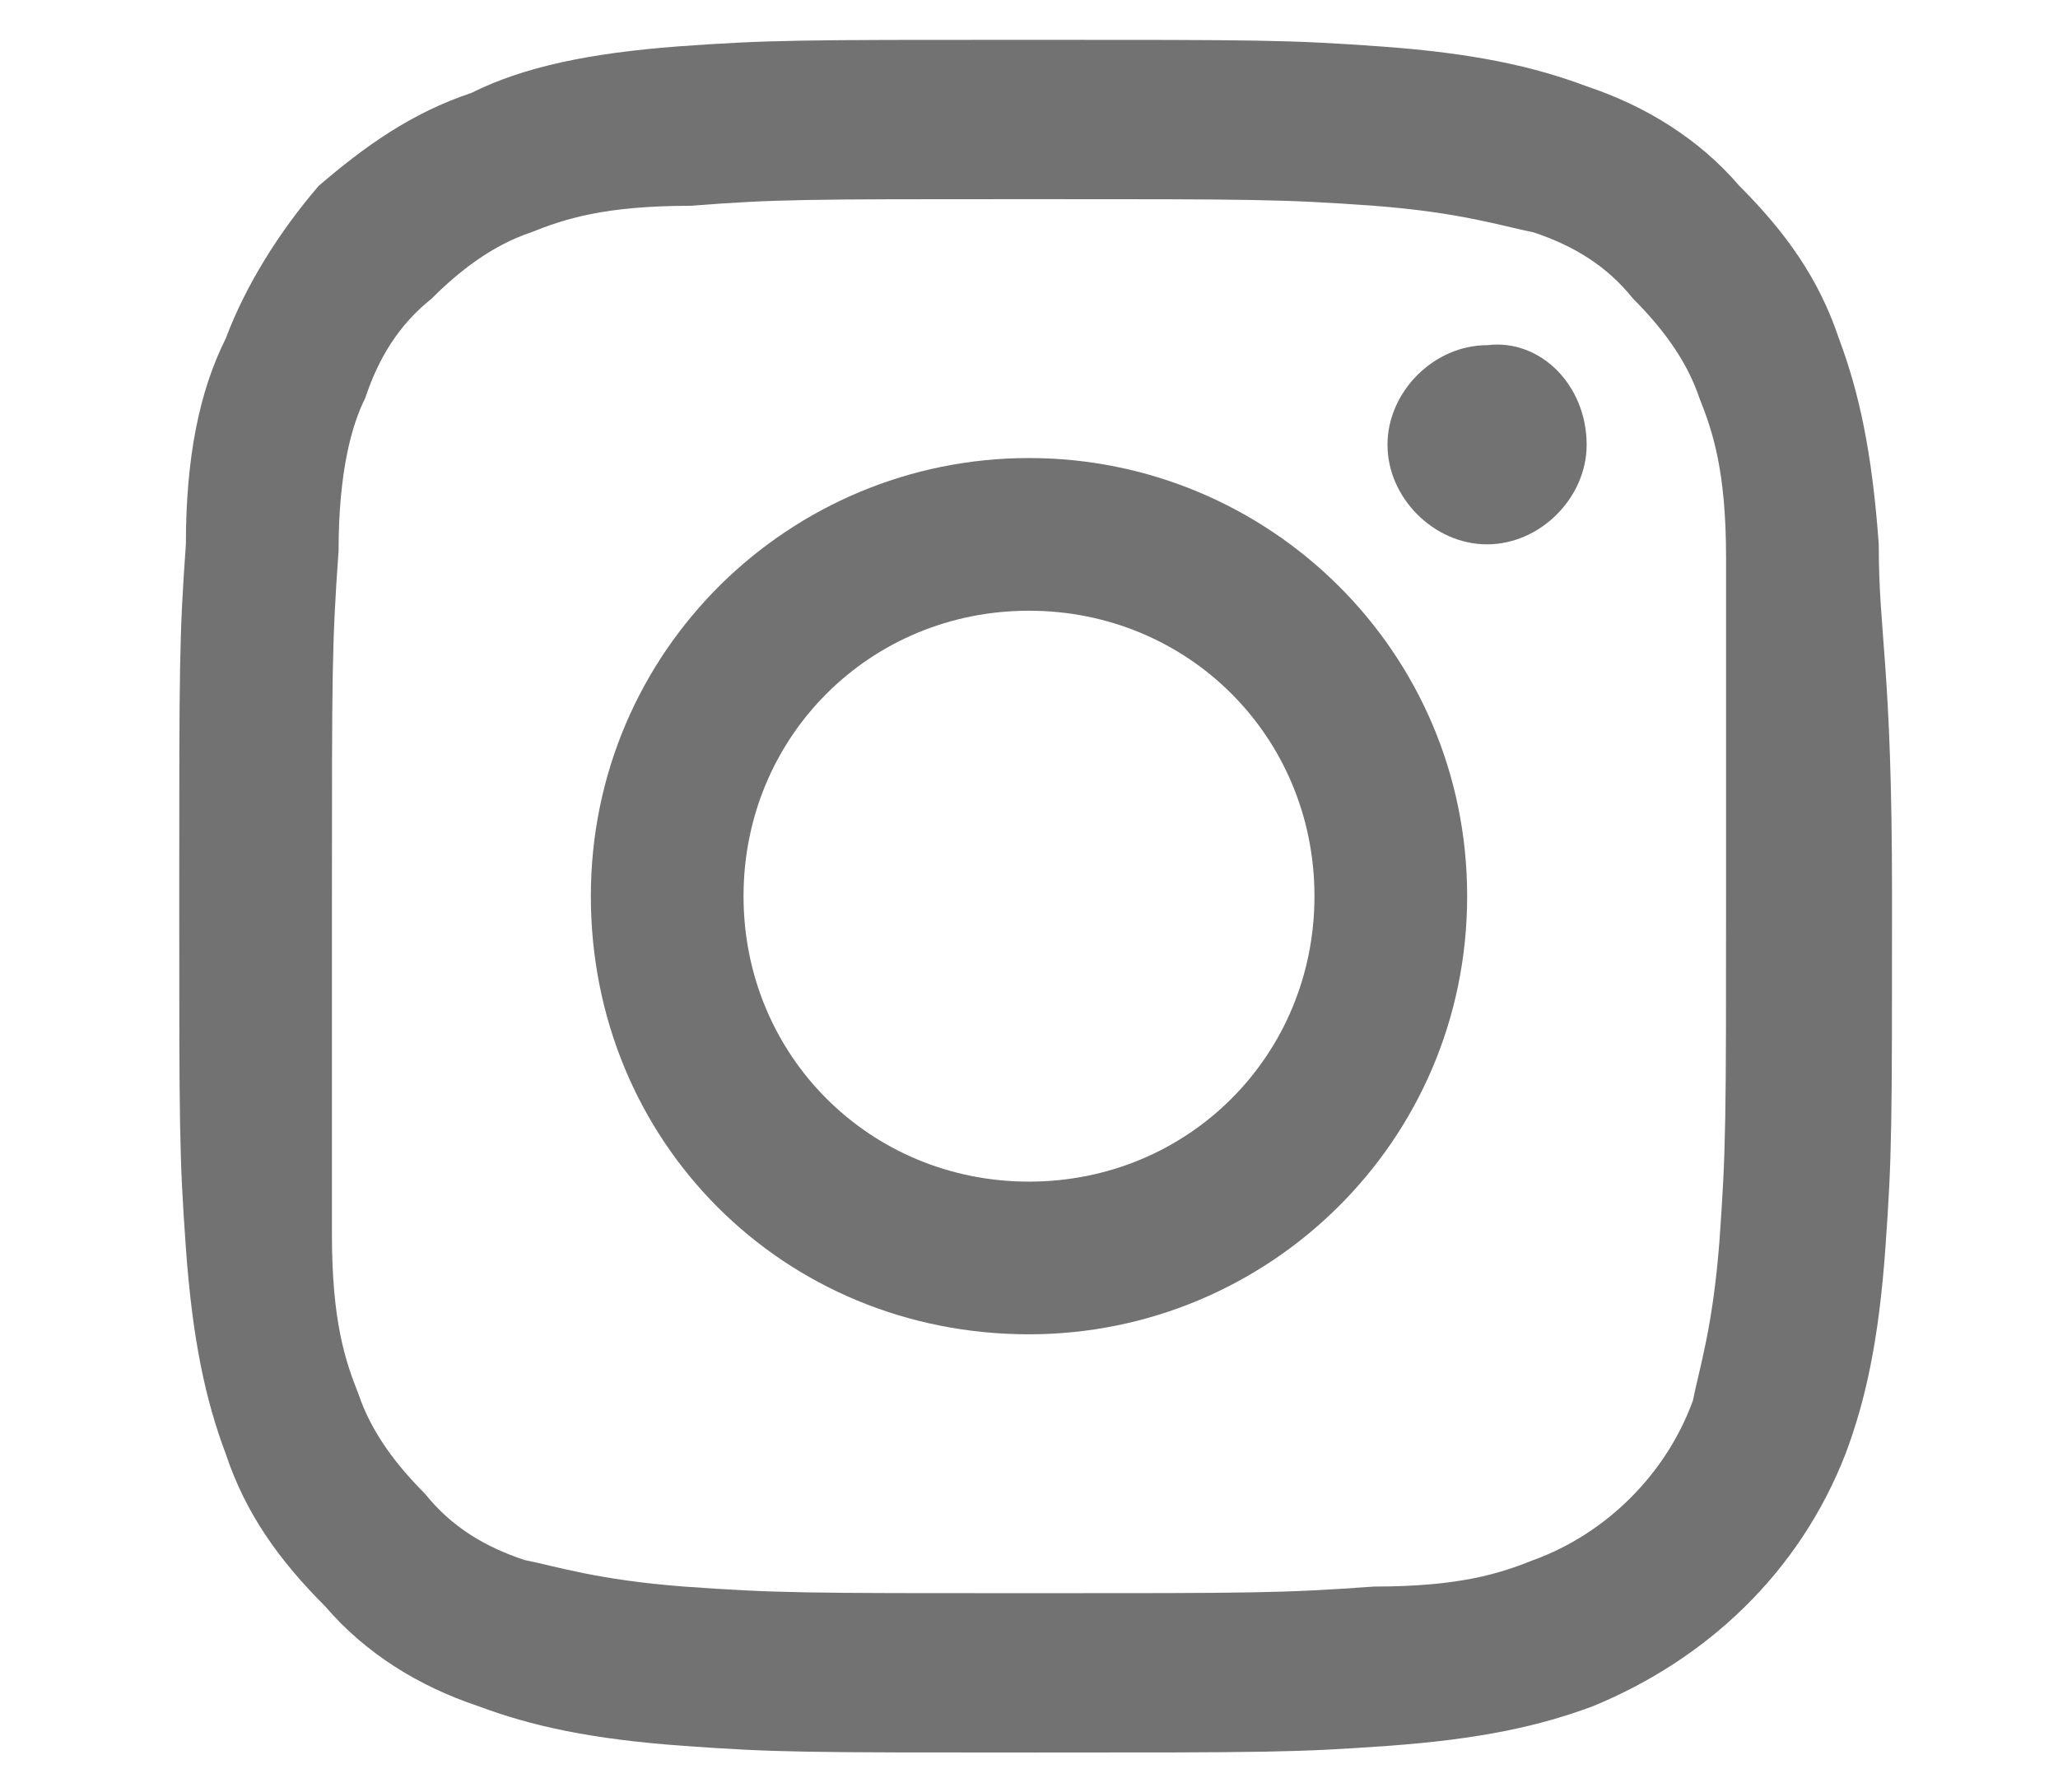 <?xml version="1.0" encoding="utf-8"?>
<!-- Generator: Adobe Illustrator 23.0.6, SVG Export Plug-In . SVG Version: 6.00 Build 0)  -->
<svg version="1.1" id="Capa_1" xmlns="http://www.w3.org/2000/svg" xmlns:xlink="http://www.w3.org/1999/xlink" x="0px" y="0px"
	 viewBox="0 0 31 27" width="31px" height="27px" style="enable-background:new 0 0 31 27;" xml:space="preserve">
<style type="text/css">
	.st0{fill:#727272;}
</style>
<path class="st0" d="M28.3,8.2c-0.1-1.4-0.3-2.3-0.6-3.1c-0.3-0.9-0.8-1.6-1.5-2.3c-0.6-0.7-1.4-1.2-2.3-1.5
	c-0.8-0.3-1.7-0.5-3.1-0.6c-1.4-0.1-1.8-0.1-5.3-0.1s-3.9,0-5.3,0.1C8.9,0.8,7.9,1,7.1,1.4C6.2,1.7,5.5,2.2,4.8,2.8
	C4.2,3.5,3.7,4.3,3.4,5.1C3,5.9,2.8,6.9,2.8,8.2C2.7,9.6,2.7,10,2.7,13.5s0,3.9,0.1,5.3c0.1,1.4,0.3,2.3,0.6,3.1
	c0.3,0.9,0.8,1.6,1.5,2.3c0.6,0.7,1.4,1.2,2.3,1.5c0.8,0.3,1.7,0.5,3.1,0.6c1.4,0.1,1.8,0.1,5.3,0.1s3.9,0,5.3-0.1
	c1.4-0.1,2.3-0.3,3.1-0.6c1.7-0.7,3.1-2,3.8-3.8c0.3-0.8,0.5-1.7,0.6-3.1c0.1-1.4,0.1-1.8,0.1-5.3S28.3,9.6,28.3,8.2z M25.9,18.7
	c-0.1,1.3-0.3,1.9-0.4,2.4c-0.4,1.1-1.3,2-2.4,2.4c-0.5,0.2-1.1,0.4-2.4,0.4C19.3,24,18.9,24,15.5,24s-3.8,0-5.2-0.1
	c-1.3-0.1-1.9-0.3-2.4-0.4c-0.6-0.2-1.1-0.5-1.5-1c-0.4-0.4-0.8-0.9-1-1.5c-0.2-0.5-0.4-1.1-0.4-2.4C5,17.3,5,16.9,5,13.5
	s0-3.8,0.1-5.2C5.1,7.1,5.3,6.4,5.5,6c0.2-0.6,0.5-1.1,1-1.5c0.4-0.4,0.9-0.8,1.5-1c0.5-0.2,1.1-0.4,2.4-0.4C11.7,3,12.1,3,15.5,3
	c3.4,0,3.8,0,5.2,0.1c1.3,0.1,1.9,0.3,2.4,0.4c0.6,0.2,1.1,0.5,1.5,1c0.4,0.4,0.8,0.9,1,1.5c0.2,0.5,0.4,1.1,0.4,2.4
	C26,9.7,26,10.1,26,13.5S26,17.3,25.9,18.7z"/>
<path class="st0" d="M15.5,6.9c-3.6,0-6.6,2.9-6.6,6.6s2.9,6.6,6.6,6.6c3.6,0,6.6-2.9,6.6-6.6S19.1,6.9,15.5,6.9z M15.5,17.8
	c-2.4,0-4.3-1.9-4.3-4.3s1.9-4.3,4.3-4.3c2.4,0,4.3,1.9,4.3,4.3S17.9,17.8,15.5,17.8z"/>
<path class="st0" d="M23.9,6.7c0,0.8-0.7,1.5-1.5,1.5c-0.8,0-1.5-0.7-1.5-1.5c0-0.8,0.7-1.5,1.5-1.5C23.2,5.1,23.9,5.8,23.9,6.7z"/>
</svg>
